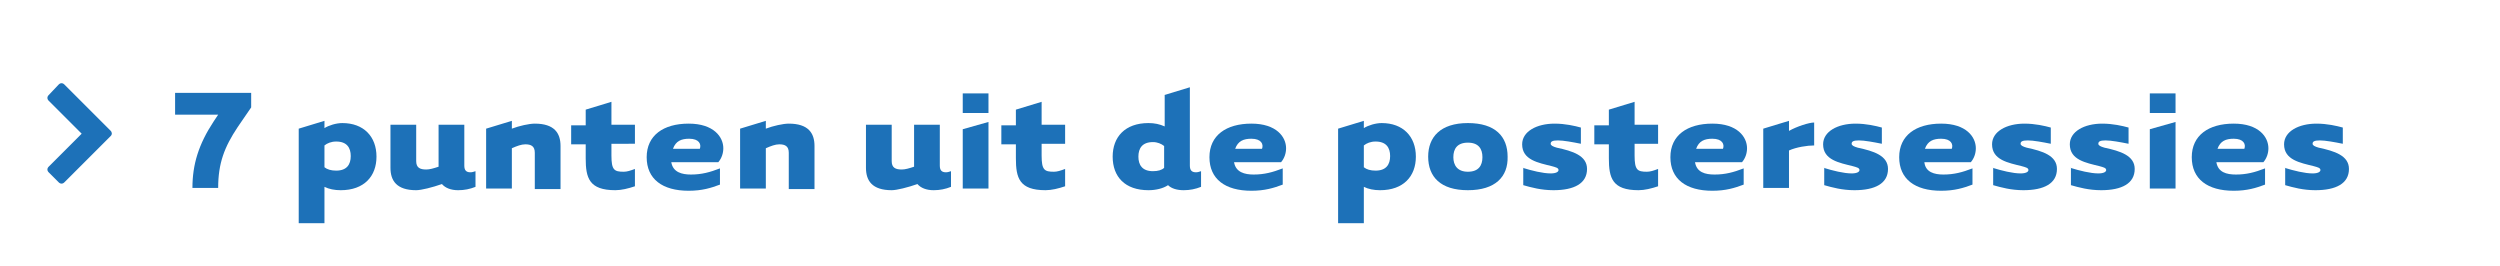 <?xml version="1.0" encoding="utf-8"?>
<!-- Generator: Adobe Illustrator 21.0.0, SVG Export Plug-In . SVG Version: 6.00 Build 0)  -->
<!DOCTYPE svg PUBLIC "-//W3C//DTD SVG 1.1//EN" "http://www.w3.org/Graphics/SVG/1.1/DTD/svg11.dtd">
<svg xmlns="http://www.w3.org/2000/svg" xmlns:xlink="http://www.w3.org/1999/xlink" version="1.1" id="Layer_1" x="0px" y="0px" viewBox="0 0 446.9 47.6" style="enable-background:new 0 0 446.9 47.6;" xml:space="preserve" width="446.9" height="47.6">
<style type="text/css">
	.st0{fill:#1D71B8;}
	.st1{fill:none;}
	.st2{enable-background:new    ;}
</style>
<path class="st0" d="M19.8,24.3l-8.3,8.3c-0.3,0.3-0.7,0.3-1,0l0,0l-1.8-1.8c-0.3-0.3-0.3-0.7,0-1l0,0l5.9-5.9L8.7,18  c-0.3-0.3-0.3-0.7,0-1l0,0l1.8-1.9c0.3-0.3,0.7-0.3,1,0l0,0l8.3,8.3C20,23.6,20.1,24,19.8,24.3L19.8,24.3L19.8,24.3z"/>
<rect x="30.8" y="15.6" class="st1" width="501" height="156"/>
<g class="st2">
	<path class="st0" d="M31.3,20.5v-3.9h13.6v2.6l-2.4,3.5c-2.4,3.6-3.5,6.5-3.5,10.9h-4.6c0-4.2,1.1-7.8,3.8-11.9l0.8-1.2H31.3z"/>
	<path class="st0" d="M58,39.9h-4.6V23l4.6-1.4v1.3c0.8-0.5,2.1-0.9,3.2-0.9c3.8,0,6.1,2.4,6.1,6c0,3.5-2.2,6-6.4,6   c-1.1,0-2.1-0.2-2.9-0.6V39.9z M58,29.9c0.5,0.4,1.2,0.6,2.1,0.6c1.9,0,2.6-1.1,2.6-2.6s-0.7-2.6-2.6-2.6c-0.9,0-1.6,0.3-2.1,0.7   V29.9z"/>
	<path class="st0" d="M74.4,34c-3.5,0-4.6-1.7-4.6-4c0-1,0-7.7,0-7.7h4.6c0,0,0,5.4,0,6.5c0,1.2,0.7,1.5,1.8,1.5   c0.6,0,1.3-0.2,2.2-0.5v-7.5h4.6v7.3c0,0.8,0.3,1.2,1.1,1.2c0.3,0,0.6-0.1,0.9-0.2v2.8c-1,0.4-2,0.6-3.1,0.6   c-1.3,0-2.3-0.4-2.9-1.1C77.3,33.5,75.3,34,74.4,34z"/>
	<path class="st0" d="M91.5,33.7h-4.6V23l4.6-1.4V23c1.3-0.5,3.1-0.9,4.1-0.9c3.5,0,4.6,1.7,4.6,4c0,1,0,7.7,0,7.7h-4.6   c0,0,0-5.4,0-6.5c0-1.2-0.7-1.5-1.7-1.5c-0.7,0-1.5,0.3-2.4,0.7V33.7z"/>
	<path class="st0" d="M109.3,25.8v2c0,2.6,0.5,2.9,2.2,2.9c0.6,0,1.2-0.2,2-0.5v3.1c-1.2,0.4-2.4,0.7-3.5,0.7   c-4.7,0-5.3-2.2-5.3-5.7v-2.5h-2.6v-3.4h2.6v-2.8l4.6-1.4v4.1h4.2v3.4H109.3z"/>
	<path class="st0" d="M123.5,31.2c1.9,0,3.4-0.4,5.2-1.1v2.9c-1.6,0.6-3.2,1.1-5.6,1.1c-4.7,0-7.5-2.1-7.5-6c0-3.9,3-6,7.5-6   c4.5,0,6.2,2.4,6.2,4.4c0,0.9-0.3,1.8-0.9,2.5h-8.4C120.3,30.8,121.9,31.2,123.5,31.2z M125.1,26.6c0.3-0.8-0.1-1.8-1.9-1.8   c-1.4,0-2.4,0.4-2.9,1.8H125.1z"/>
	<path class="st0" d="M136.9,33.7h-4.6V23l4.6-1.4V23c1.3-0.5,3.1-0.9,4.1-0.9c3.5,0,4.6,1.7,4.6,4c0,1,0,7.7,0,7.7h-4.6   c0,0,0-5.4,0-6.5c0-1.2-0.7-1.5-1.7-1.5c-0.7,0-1.5,0.3-2.4,0.7V33.7z"/>
	<path class="st0" d="M159.4,34c-3.5,0-4.6-1.7-4.6-4c0-1,0-7.7,0-7.7h4.6c0,0,0,5.4,0,6.5c0,1.2,0.7,1.5,1.8,1.5   c0.6,0,1.3-0.2,2.2-0.5v-7.5h4.6v7.3c0,0.8,0.3,1.2,1.1,1.2c0.3,0,0.6-0.1,0.9-0.2v2.8c-1,0.4-2,0.6-3.1,0.6   c-1.3,0-2.3-0.4-2.9-1.1C162.3,33.5,160.3,34,159.4,34z"/>
	<path class="st0" d="M176.7,16.7v3.5h-4.6v-3.5H176.7z M176.7,21.8v11.9h-4.6V23.1L176.7,21.8z"/>
	<path class="st0" d="M186.2,25.8v2c0,2.6,0.5,2.9,2.2,2.9c0.6,0,1.2-0.2,2-0.5v3.1c-1.2,0.4-2.4,0.7-3.5,0.7   c-4.7,0-5.3-2.2-5.3-5.7v-2.5H179v-3.4h2.6v-2.8l4.6-1.4v4.1h4.2v3.4H186.2z"/>
	<path class="st0" d="M208.1,17l4.6-1.4v14c0,0.8,0.3,1.2,1.1,1.2c0.3,0,0.6-0.1,0.9-0.2v2.8c-1,0.4-2,0.6-3.1,0.6   c-1.2,0-2.2-0.3-2.8-0.9c-0.9,0.6-2.2,0.9-3.5,0.9c-4.2,0-6.4-2.4-6.4-6c0-3.5,2.2-6,6.4-6c1.1,0,2,0.2,2.9,0.6V17z M208.1,26.1   c-0.5-0.4-1.2-0.7-2-0.7c-1.9,0-2.6,1.1-2.6,2.6s0.7,2.6,2.6,2.6c0.9,0,1.6-0.2,2-0.6V26.1z"/>
	<path class="st0" d="M224.1,31.2c1.9,0,3.4-0.4,5.2-1.1v2.9c-1.6,0.6-3.2,1.1-5.6,1.1c-4.7,0-7.5-2.1-7.5-6c0-3.9,3-6,7.5-6   c4.5,0,6.2,2.4,6.2,4.4c0,0.9-0.3,1.8-0.9,2.5h-8.4C220.9,30.8,222.5,31.2,224.1,31.2z M225.6,26.6c0.3-0.8-0.1-1.8-1.9-1.8   c-1.4,0-2.4,0.4-2.9,1.8H225.6z"/>
	<path class="st0" d="M243.8,39.9h-4.6V23l4.6-1.4v1.3c0.8-0.5,2.1-0.9,3.2-0.9c3.8,0,6.1,2.4,6.1,6c0,3.5-2.2,6-6.4,6   c-1.1,0-2.1-0.2-2.9-0.6V39.9z M243.8,29.9c0.5,0.4,1.2,0.6,2.1,0.6c1.9,0,2.6-1.1,2.6-2.6s-0.7-2.6-2.6-2.6   c-0.9,0-1.6,0.3-2.1,0.7V29.9z"/>
	<path class="st0" d="M262.4,34c-4.9,0-7.1-2.4-7.1-6c0-3.5,2.2-6,7.1-6c4.9,0,7.1,2.4,7.1,6C269.6,31.6,267.3,34,262.4,34z    M262.4,25.5c-1.9,0-2.6,1.1-2.6,2.6c0,1.4,0.7,2.6,2.6,2.6s2.6-1.1,2.6-2.6C265,26.6,264.3,25.5,262.4,25.5z"/>
	<path class="st0" d="M272.2,30c1.6,0.5,3.6,1,5,1c1,0,1.4-0.3,1.4-0.6c0-0.4-0.5-0.5-1.2-0.7c-2.4-0.6-5.3-1.1-5.3-3.9   c0-2.3,2.6-3.7,5.8-3.7c1.9,0,3.6,0.4,4.7,0.7v2.9c-1.5-0.3-3.1-0.6-4.1-0.6c-1,0-1.3,0.2-1.3,0.6c0,0.3,0.4,0.5,1.1,0.7   c2.8,0.6,5.4,1.4,5.4,3.8c0,2.6-2.3,3.8-6,3.8c-2.2,0-4-0.5-5.4-0.9V30z"/>
	<path class="st0" d="M292.2,25.8v2c0,2.6,0.5,2.9,2.2,2.9c0.6,0,1.2-0.2,2-0.5v3.1c-1.2,0.4-2.4,0.7-3.5,0.7   c-4.7,0-5.3-2.2-5.3-5.7v-2.5H285v-3.4h2.6v-2.8l4.6-1.4v4.1h4.2v3.4H292.2z"/>
	<path class="st0" d="M306.5,31.2c1.9,0,3.4-0.4,5.2-1.1v2.9c-1.6,0.6-3.2,1.1-5.6,1.1c-4.7,0-7.5-2.1-7.5-6c0-3.9,3-6,7.5-6   c4.5,0,6.2,2.4,6.2,4.4c0,0.9-0.3,1.8-0.9,2.5H303C303.3,30.8,304.8,31.2,306.5,31.2z M308,26.6c0.3-0.8-0.1-1.8-1.9-1.8   c-1.4,0-2.4,0.4-2.9,1.8H308z"/>
	<path class="st0" d="M324.3,21.9v4.1c-1.2,0-3.2,0.3-4.5,0.9v6.7h-4.6V23l4.6-1.4v1.8C321.2,22.6,323.4,21.9,324.3,21.9z"/>
	<path class="st0" d="M326,30c1.6,0.5,3.6,1,5,1c1,0,1.4-0.3,1.4-0.6c0-0.4-0.5-0.5-1.2-0.7c-2.4-0.6-5.3-1.1-5.3-3.9   c0-2.3,2.6-3.7,5.8-3.7c1.9,0,3.6,0.4,4.7,0.7v2.9c-1.5-0.3-3.1-0.6-4.1-0.6c-1,0-1.3,0.2-1.3,0.6c0,0.3,0.4,0.5,1.1,0.7   c2.8,0.6,5.4,1.4,5.4,3.8c0,2.6-2.3,3.8-6,3.8c-2.2,0-4-0.5-5.4-0.9V30z"/>
	<path class="st0" d="M347.4,31.2c1.9,0,3.4-0.4,5.2-1.1v2.9c-1.6,0.6-3.2,1.1-5.6,1.1c-4.7,0-7.5-2.1-7.5-6c0-3.9,3-6,7.5-6   c4.5,0,6.2,2.4,6.2,4.4c0,0.9-0.3,1.8-0.9,2.5H344C344.2,30.8,345.8,31.2,347.4,31.2z M348.9,26.6c0.3-0.8-0.1-1.8-1.9-1.8   c-1.4,0-2.4,0.4-2.9,1.8H348.9z"/>
	<path class="st0" d="M356.2,30c1.6,0.5,3.6,1,5,1c1,0,1.4-0.3,1.4-0.6c0-0.4-0.5-0.5-1.2-0.7c-2.4-0.6-5.3-1.1-5.3-3.9   c0-2.3,2.6-3.7,5.8-3.7c1.9,0,3.6,0.4,4.7,0.7v2.9c-1.5-0.3-3.1-0.6-4.1-0.6c-1,0-1.3,0.2-1.3,0.6c0,0.3,0.4,0.5,1.1,0.7   c2.8,0.6,5.4,1.4,5.4,3.8c0,2.6-2.3,3.8-6,3.8c-2.2,0-4-0.5-5.4-0.9V30z"/>
	<path class="st0" d="M370.1,30c1.6,0.5,3.6,1,5,1c1,0,1.4-0.3,1.4-0.6c0-0.4-0.5-0.5-1.2-0.7c-2.4-0.6-5.3-1.1-5.3-3.9   c0-2.3,2.6-3.7,5.8-3.7c1.9,0,3.6,0.4,4.7,0.7v2.9c-1.5-0.3-3.1-0.6-4.1-0.6c-1,0-1.3,0.2-1.3,0.6c0,0.3,0.4,0.5,1.1,0.7   c2.8,0.6,5.4,1.4,5.4,3.8c0,2.6-2.3,3.8-6,3.8c-2.2,0-4-0.5-5.4-0.9V30z"/>
	<path class="st0" d="M388.9,16.7v3.5h-4.6v-3.5H388.9z M388.9,21.8v11.9h-4.6V23.1L388.9,21.8z"/>
	<path class="st0" d="M399.7,31.2c1.9,0,3.4-0.4,5.2-1.1v2.9c-1.6,0.6-3.2,1.1-5.6,1.1c-4.7,0-7.5-2.1-7.5-6c0-3.9,3-6,7.5-6   c4.5,0,6.2,2.4,6.2,4.4c0,0.9-0.3,1.8-0.9,2.5h-8.4C396.5,30.8,398,31.2,399.7,31.2z M401.2,26.6c0.3-0.8-0.1-1.8-1.9-1.8   c-1.4,0-2.4,0.4-2.9,1.8H401.2z"/>
	<path class="st0" d="M408.4,30c1.6,0.5,3.6,1,5,1c1,0,1.4-0.3,1.4-0.6c0-0.4-0.5-0.5-1.2-0.7c-2.4-0.6-5.3-1.1-5.3-3.9   c0-2.3,2.6-3.7,5.8-3.7c1.9,0,3.6,0.4,4.7,0.7v2.9c-1.5-0.3-3.1-0.6-4.1-0.6c-1,0-1.3,0.2-1.3,0.6c0,0.3,0.4,0.5,1.1,0.7   c2.8,0.6,5.4,1.4,5.4,3.8c0,2.6-2.3,3.8-6,3.8c-2.2,0-4-0.5-5.4-0.9V30z"/>
</g>
</svg>
